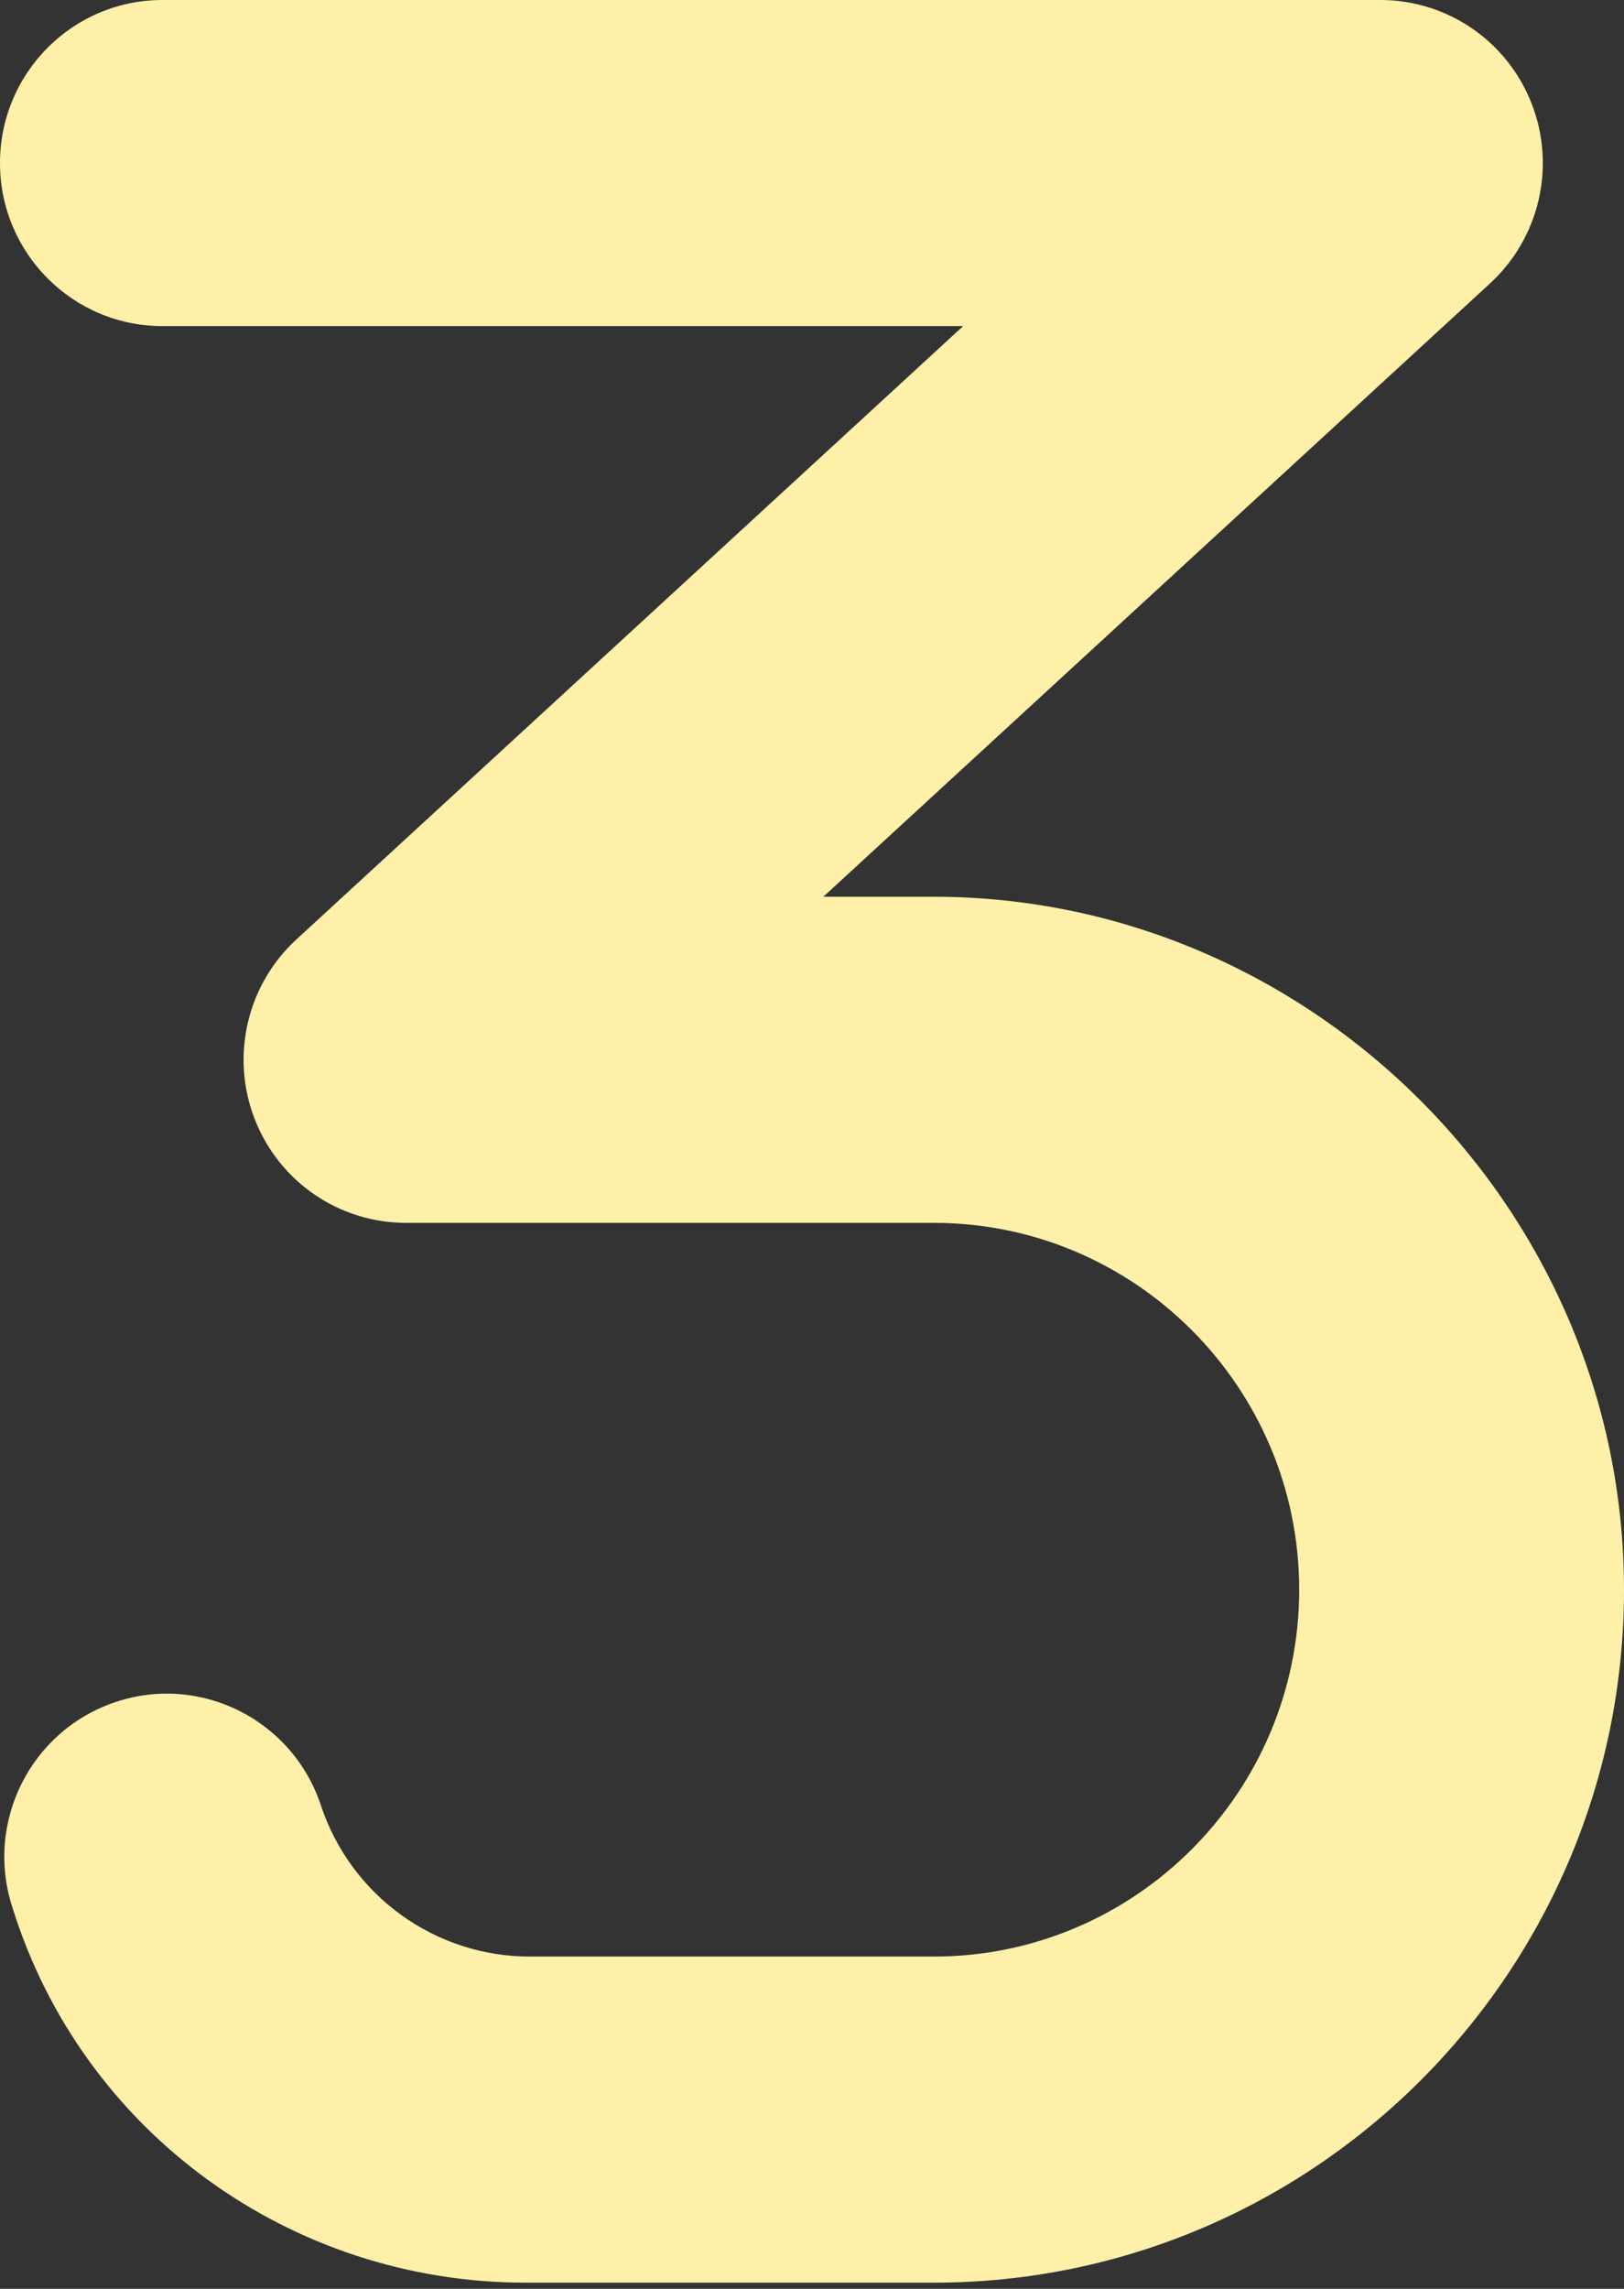 <?xml version="1.0" encoding="UTF-8"?> <svg xmlns="http://www.w3.org/2000/svg" width="132" height="186" viewBox="0 0 132 186" fill="none"><rect x="0" y="0" width="132" height="186" fill="#333333" stroke="none"/> <path d="M132 129.188C132 160.234 106.829 185.5 75.9 185.5H42.735C23.62 185.5 6.72 173.273 1.031 155.075C-1.276 148.131 2.468 140.632 9.384 138.318C16.294 135.995 23.776 139.76 26.078 146.702C27.265 150.287 29.547 153.405 32.6 155.612C35.654 157.82 39.323 159.006 43.086 159H75.9C92.276 159 105.6 145.626 105.6 129.188C105.6 112.749 92.276 99.375 75.9 99.375H33C27.555 99.375 22.667 96.024 20.695 90.924C18.723 85.835 20.072 80.038 24.082 76.353L78.284 26.5H13.2C5.911 26.5 0 20.567 0 13.25C0 5.934 5.911 0 13.2 0H112.2C117.645 0 122.533 3.351 124.505 8.451C126.477 13.544 125.13 19.328 121.121 23.022L66.919 72.875H75.9C106.466 72.875 132 98.133 132 129.188Z" fill="#FFF0A9"></path> </svg> 